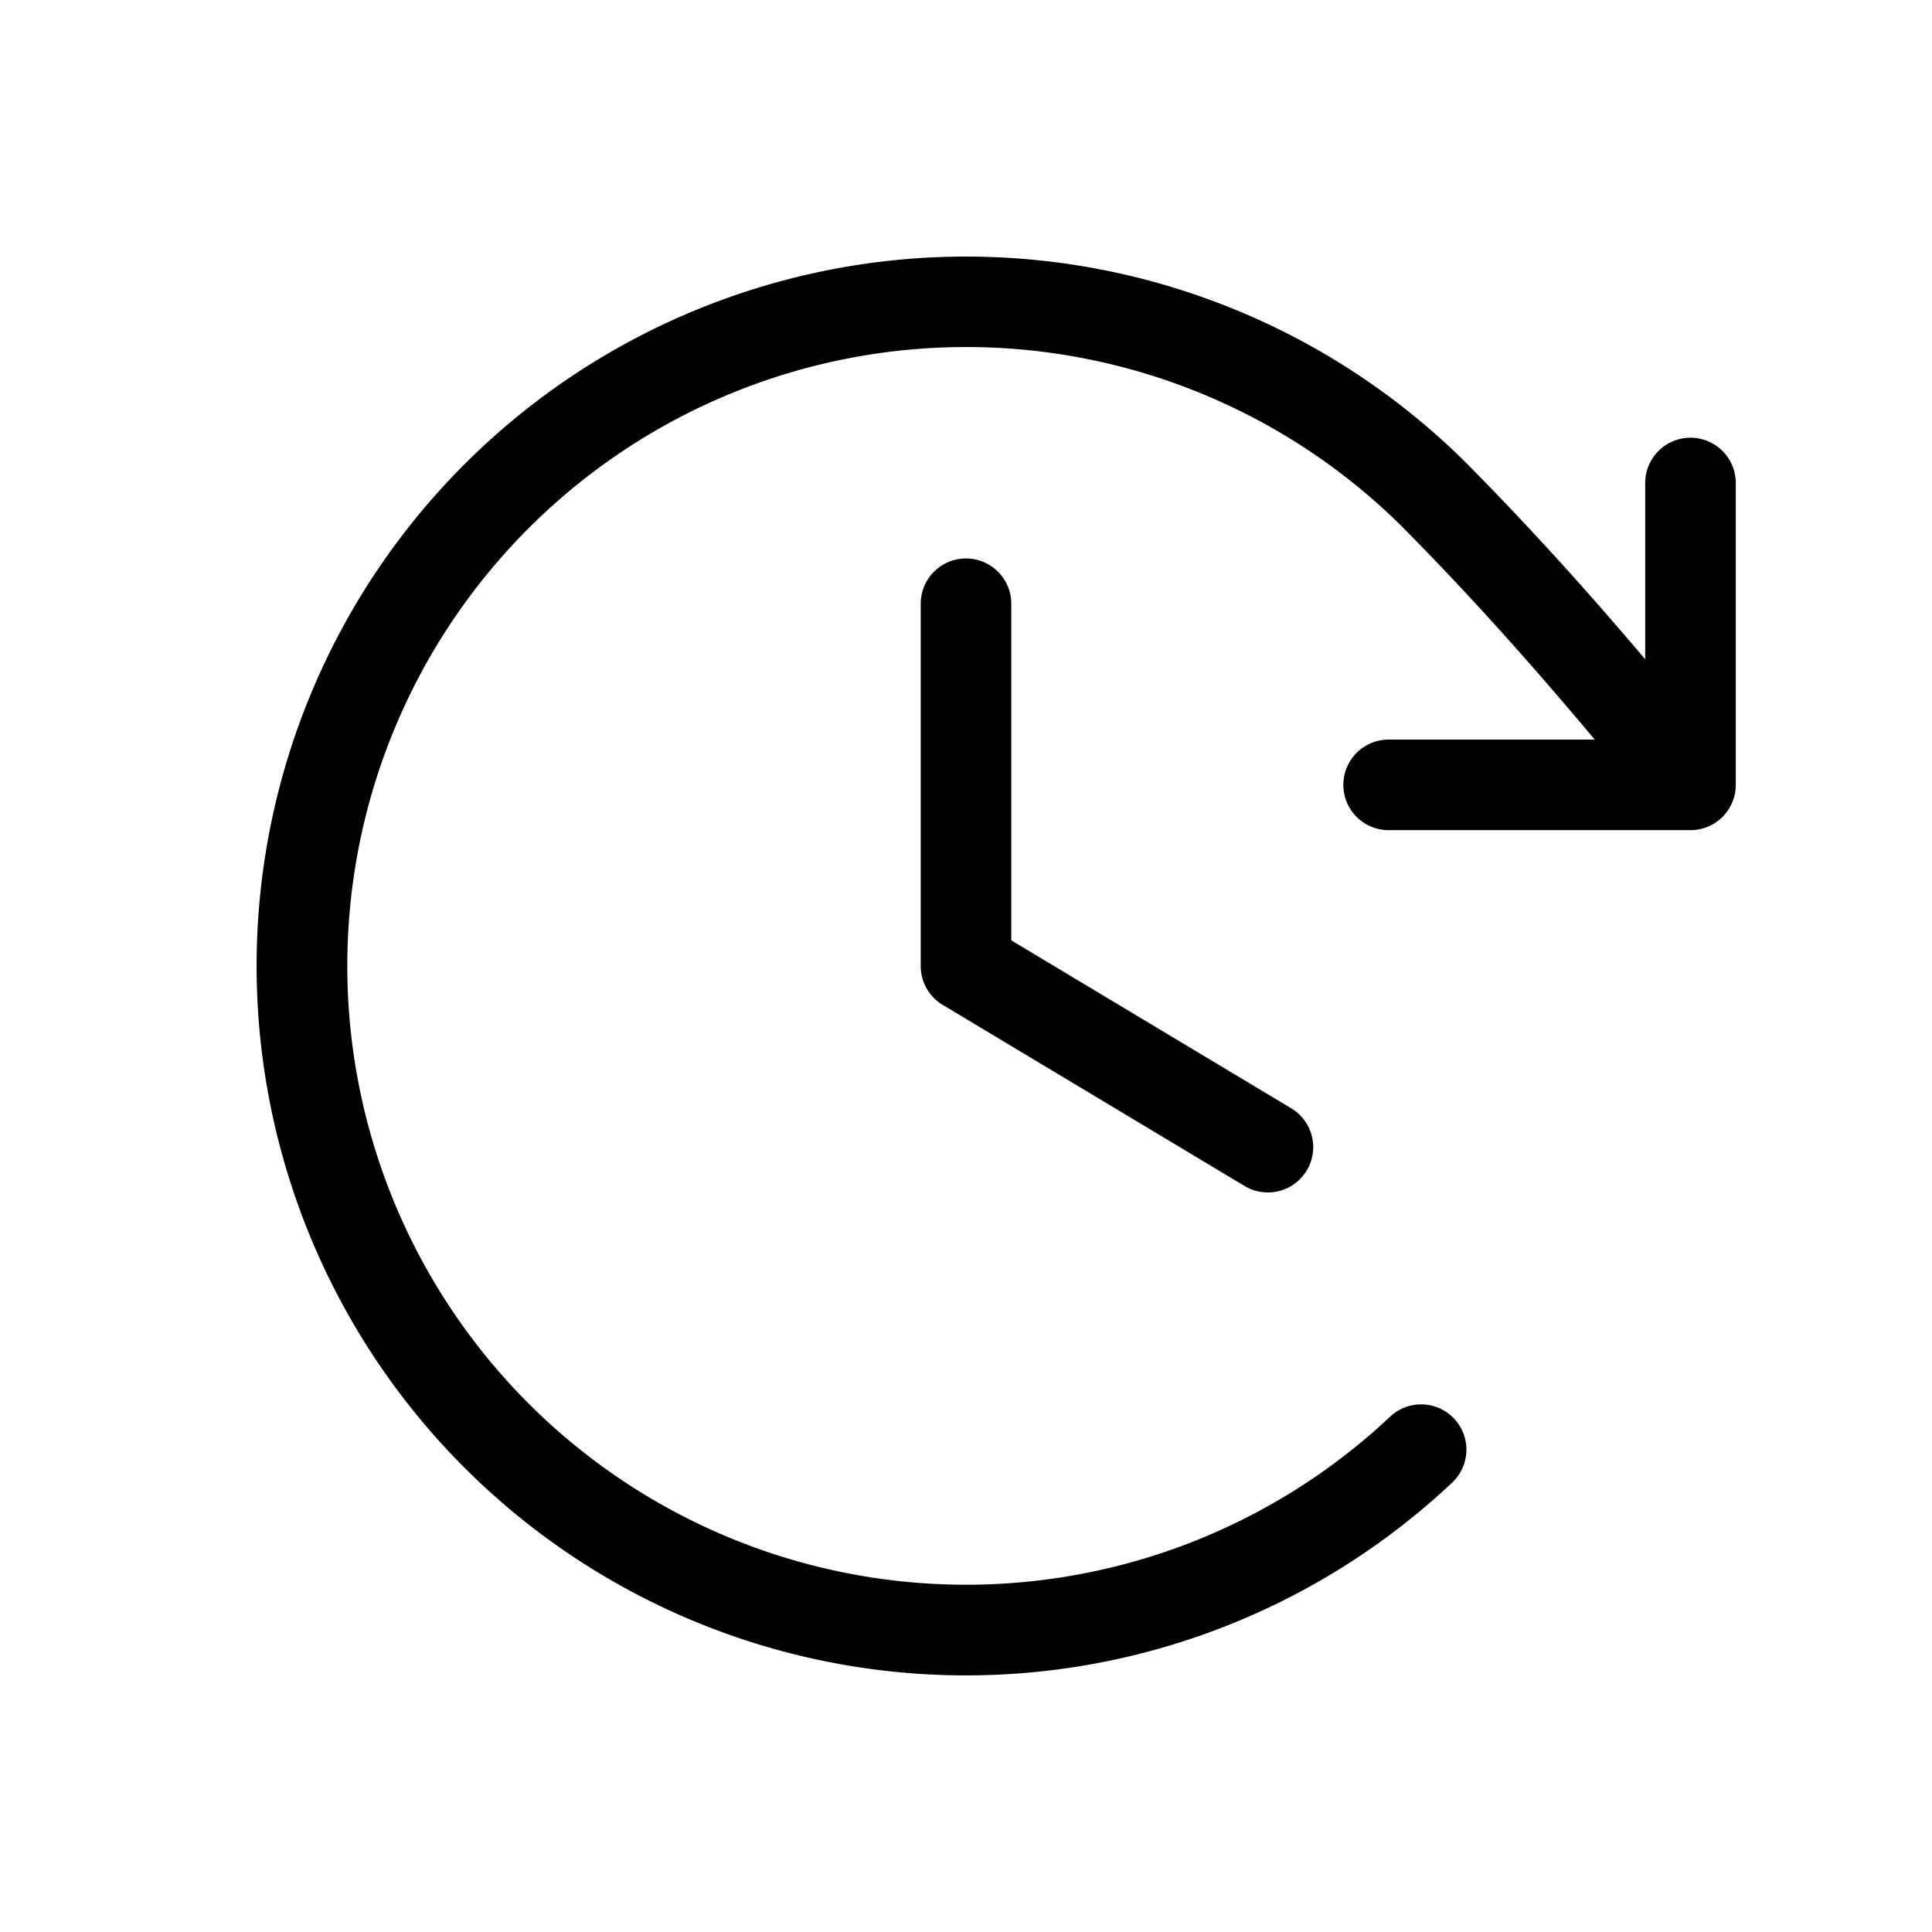 <?xml version="1.0" encoding="UTF-8"?>
<svg xmlns="http://www.w3.org/2000/svg" width="32" height="32" fill="#000000" viewBox="0 0 256 256">
  <path d="M134,80v44.6l37.09,22.25a6,6,0,0,1-6.18,10.3l-40-24A6,6,0,0,1,122,128V80a6,6,0,0,1,12,0Zm90-22a6,6,0,0,0-6,6V87.36c-7.48-8.83-14.94-17.13-23.53-25.83a94,94,0,1,0-1.95,134.83,6,6,0,0,0-8.24-8.72A82,82,0,1,1,186,70c9.24,9.36,17.18,18.3,25.31,28H184a6,6,0,0,0,0,12h40a6,6,0,0,0,6-6V64A6,6,0,0,0,224,58Z"></path>
</svg>
